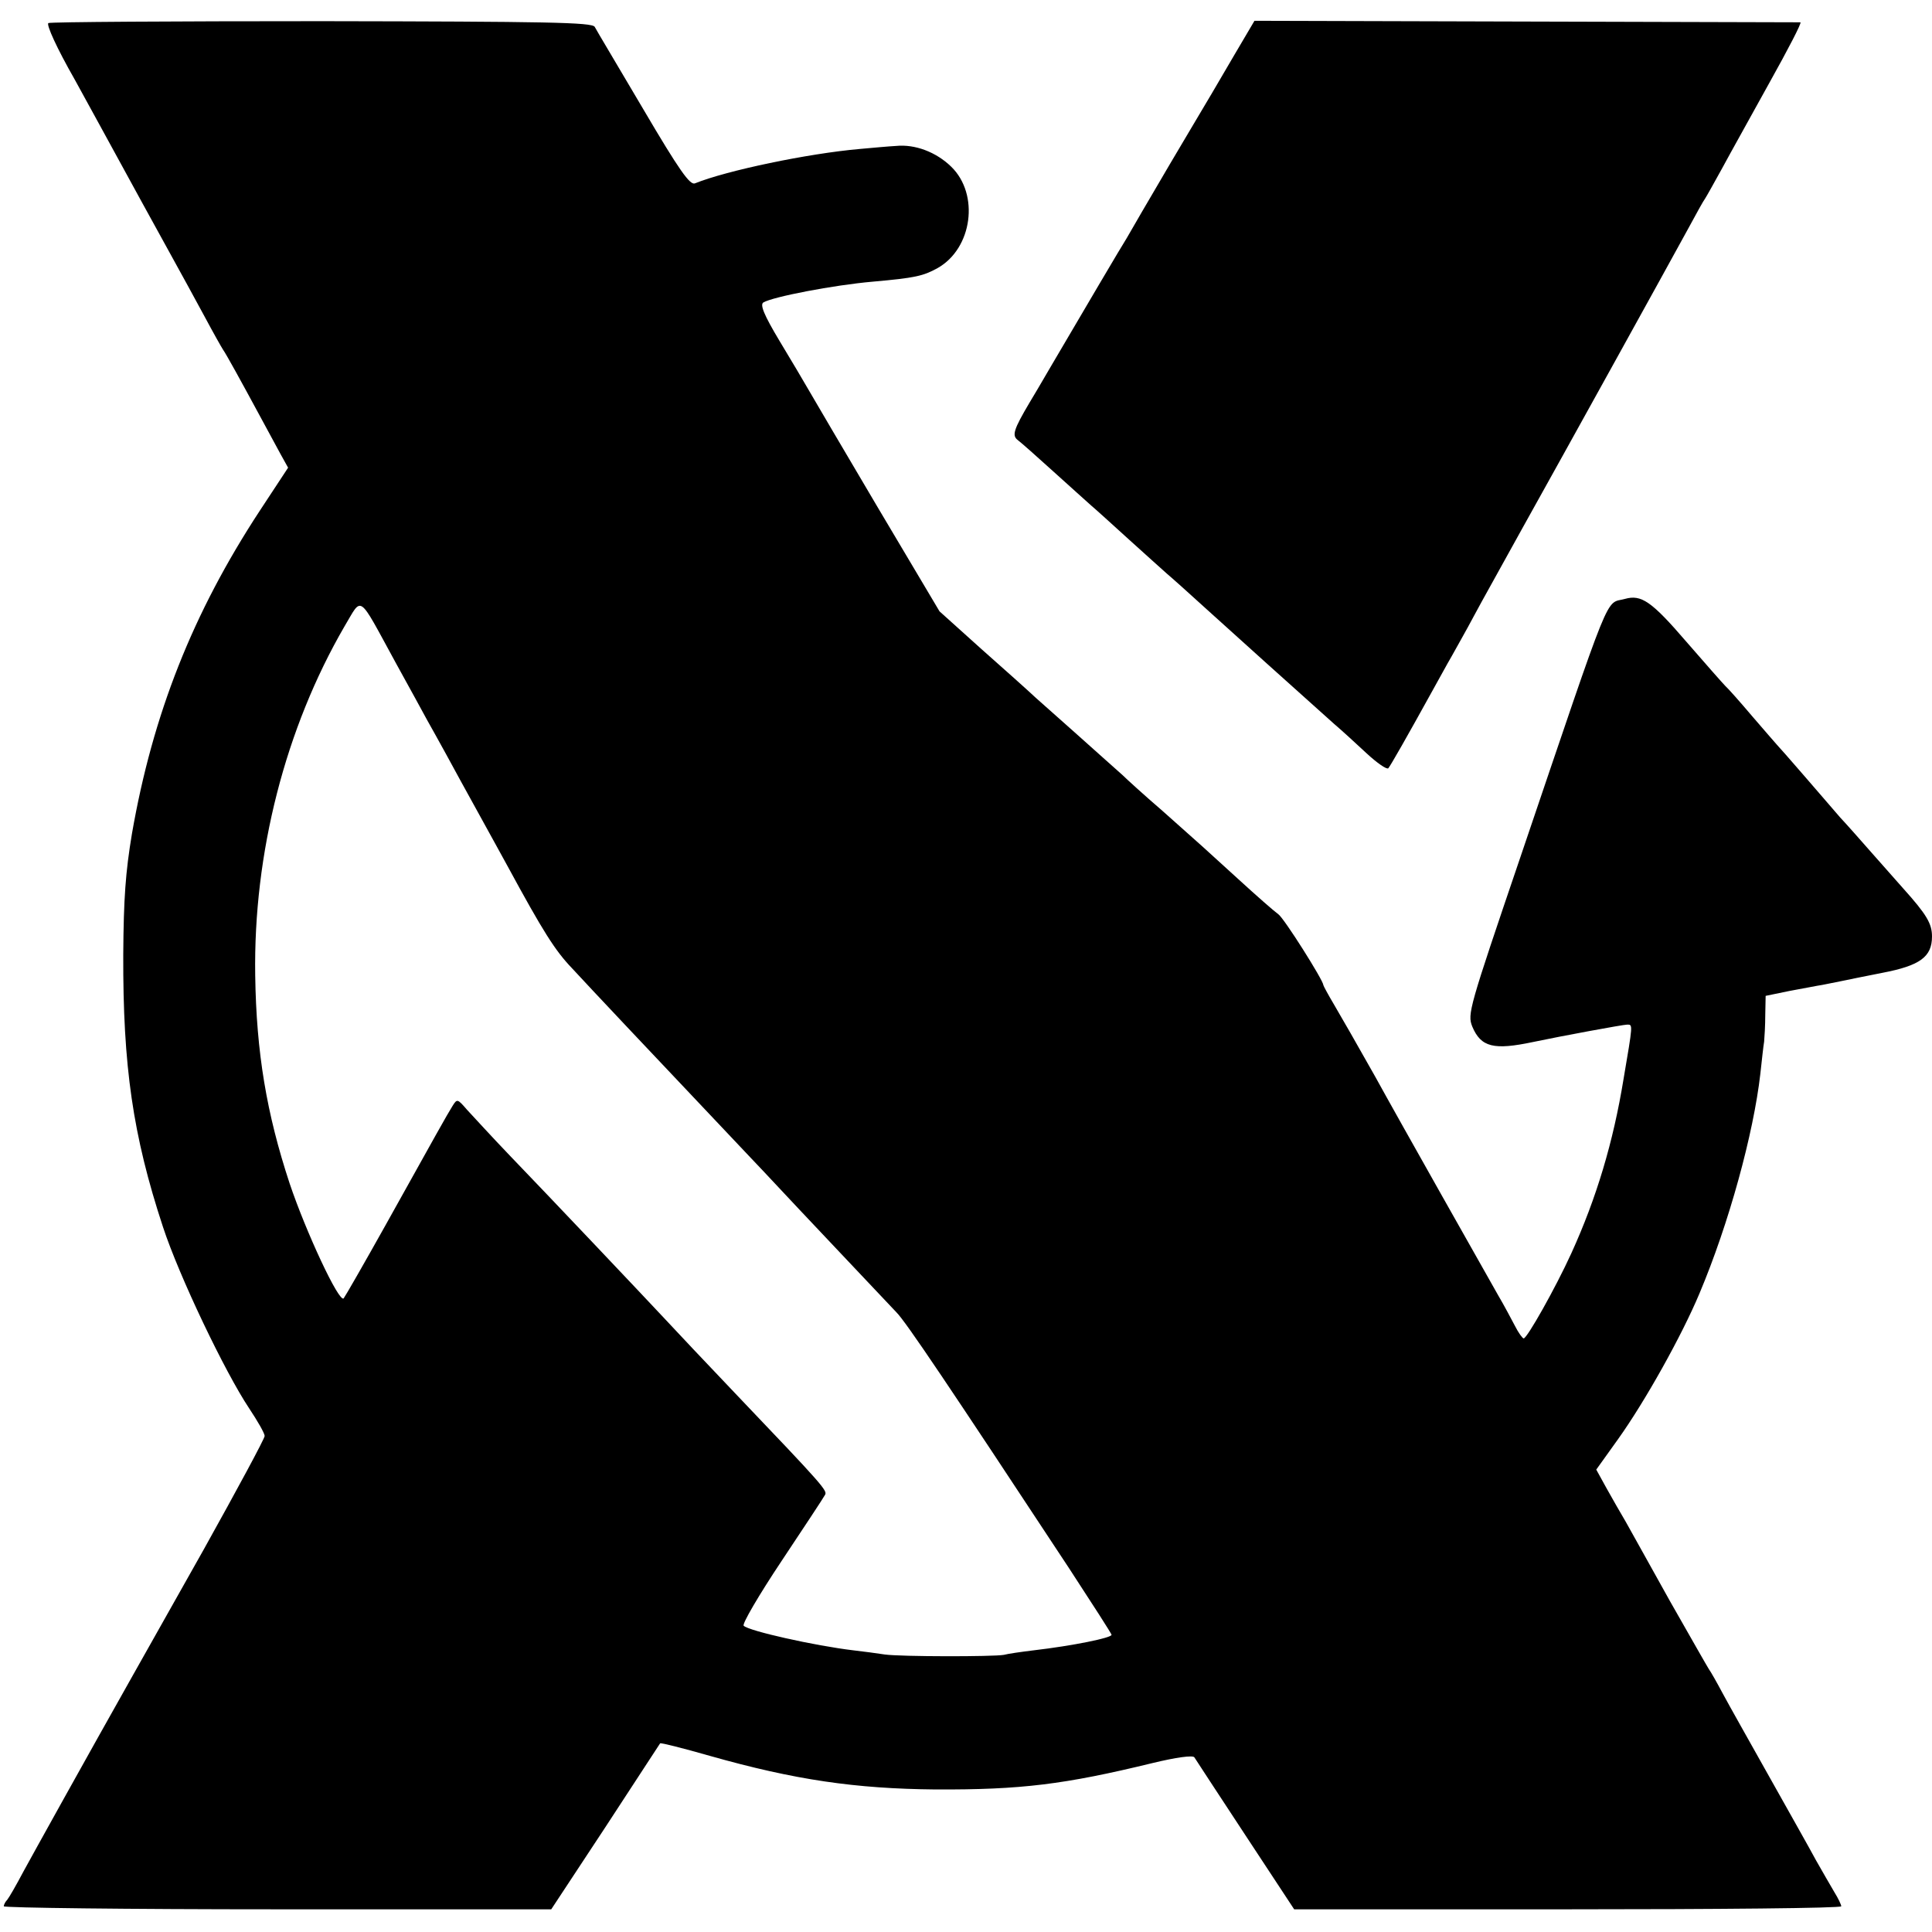 <?xml version="1.0" standalone="no"?>
<!DOCTYPE svg PUBLIC "-//W3C//DTD SVG 20010904//EN"
 "http://www.w3.org/TR/2001/REC-SVG-20010904/DTD/svg10.dtd">
<svg version="1.0" xmlns="http://www.w3.org/2000/svg"
 width="511pt" height="511pt" viewBox="0 0 511 511"
 preserveAspectRatio="xMidYMid meet">
<g transform="translate(0,511) scale(0.1,-0.1)"
fill="#000000" stroke="none">
<path d="M128 5049 c-6 -4 22 -66 70 -150 43 -79 93 -169 109 -199 45 -83 85
-155 141 -257 28 -51 70 -127 93 -170 23 -43 45 -82 49 -88 8 -11 47 -82 100
-180 18 -33 41 -76 52 -96 l20 -36 -75 -114 c-177 -270 -283 -538 -338 -854
-17 -102 -22 -171 -23 -320 -1 -294 25 -477 105 -720 43 -131 164 -384 228
-480 22 -33 41 -66 41 -73 0 -7 -73 -142 -161 -300 -89 -158 -173 -307 -187
-332 -124 -220 -261 -467 -290 -520 -19 -36 -38 -69 -43 -75 -5 -5 -9 -13 -9
-17 0 -4 326 -8 724 -8 l724 0 143 217 c78 120 144 220 145 222 2 2 61 -13
131 -33 226 -64 386 -87 597 -89 226 -1 341 13 575 70 62 15 106 21 110 15 3
-5 64 -98 135 -206 l129 -196 723 0 c398 0 724 3 724 8 0 4 -8 21 -18 37 -10
17 -32 55 -49 85 -16 30 -72 129 -123 220 -51 91 -107 190 -123 220 -16 30
-33 60 -37 65 -4 6 -50 87 -103 180 -52 94 -105 188 -117 210 -13 22 -36 62
-51 89 l-27 49 58 81 c72 101 168 273 215 385 78 185 143 423 161 581 4 36 8
74 10 85 1 11 3 43 3 71 l1 50 63 13 c34 6 73 14 87 16 14 3 36 7 50 10 14 3
63 13 109 22 99 19 131 42 131 96 0 34 -14 58 -76 127 -17 19 -55 62 -84 95
-29 33 -66 75 -83 93 -16 19 -59 68 -95 110 -37 43 -69 79 -72 82 -3 3 -32 37
-65 75 -33 39 -65 75 -71 80 -6 6 -52 58 -104 118 -92 107 -119 125 -162 113
-54 -15 -30 44 -277 -684 -136 -400 -140 -414 -127 -447 23 -55 57 -63 161
-41 71 15 238 46 249 46 15 0 15 2 -10 -145 -27 -165 -71 -313 -138 -460 -42
-92 -117 -225 -126 -225 -3 0 -14 15 -23 33 -9 17 -29 55 -45 82 -26 46 -263
465 -325 578 -56 99 -81 143 -108 189 -16 27 -29 51 -29 53 0 12 -104 177
-119 187 -10 7 -58 49 -106 93 -101 92 -84 77 -200 180 -50 43 -97 86 -106 95
-9 8 -30 27 -46 41 -31 28 -121 108 -183 163 -19 18 -84 76 -145 130 l-110 99
-164 276 c-90 152 -172 292 -183 311 -11 19 -45 77 -76 128 -42 70 -52 96 -43
102 25 15 186 46 289 55 113 10 134 15 172 36 92 52 111 195 36 268 -40 39
-96 60 -146 55 -19 -1 -63 -5 -96 -8 -137 -12 -352 -57 -436 -91 -13 -5 -40
32 -137 197 -66 112 -124 209 -128 217 -7 12 -125 14 -722 15 -392 0 -718 -2
-723 -5z m917 -1689 c38 -69 76 -138 85 -155 9 -16 32 -57 50 -90 18 -33 56
-103 85 -155 29 -52 63 -115 77 -140 95 -175 126 -224 171 -271 45 -49 212
-226 408 -433 42 -45 96 -101 119 -126 64 -69 302 -320 331 -351 25 -25 139
-195 456 -676 62 -95 113 -174 113 -177 0 -8 -103 -29 -206 -41 -33 -4 -68 -9
-79 -12 -28 -5 -272 -5 -315 1 -19 3 -57 8 -83 11 -101 12 -276 51 -290 65 -5
4 40 81 100 171 60 90 112 169 115 175 7 11 -3 23 -233 264 -81 85 -166 175
-189 200 -57 61 -305 323 -412 434 -48 50 -98 105 -113 121 -25 29 -26 29 -38
10 -15 -24 -45 -78 -177 -315 -57 -102 -107 -189 -111 -194 -12 -13 -100 176
-143 304 -61 185 -88 346 -91 550 -5 324 80 654 236 923 48 80 34 90 134 -93z"/>
<path d="M3262 4960 c-30 -52 -81 -138 -112 -190 -31 -52 -80 -135 -109 -185
-29 -49 -56 -97 -61 -105 -10 -15 -120 -202 -201 -340 -24 -41 -49 -84 -56
-95 -42 -71 -47 -87 -31 -99 8 -6 50 -43 94 -83 43 -39 89 -80 100 -90 12 -10
57 -51 100 -90 44 -40 89 -80 100 -90 12 -10 59 -52 105 -94 75 -68 244 -220
338 -304 19 -16 57 -51 85 -77 28 -26 54 -44 58 -40 6 7 51 86 115 202 17 30
40 73 53 95 12 22 39 69 58 105 19 36 77 139 127 230 110 197 386 696 440 795
21 39 41 75 45 80 4 6 24 42 45 80 21 39 78 141 126 228 48 86 85 157 81 158
-4 0 -330 1 -726 2 l-718 2 -56 -95z"/>
</g>
</svg>
